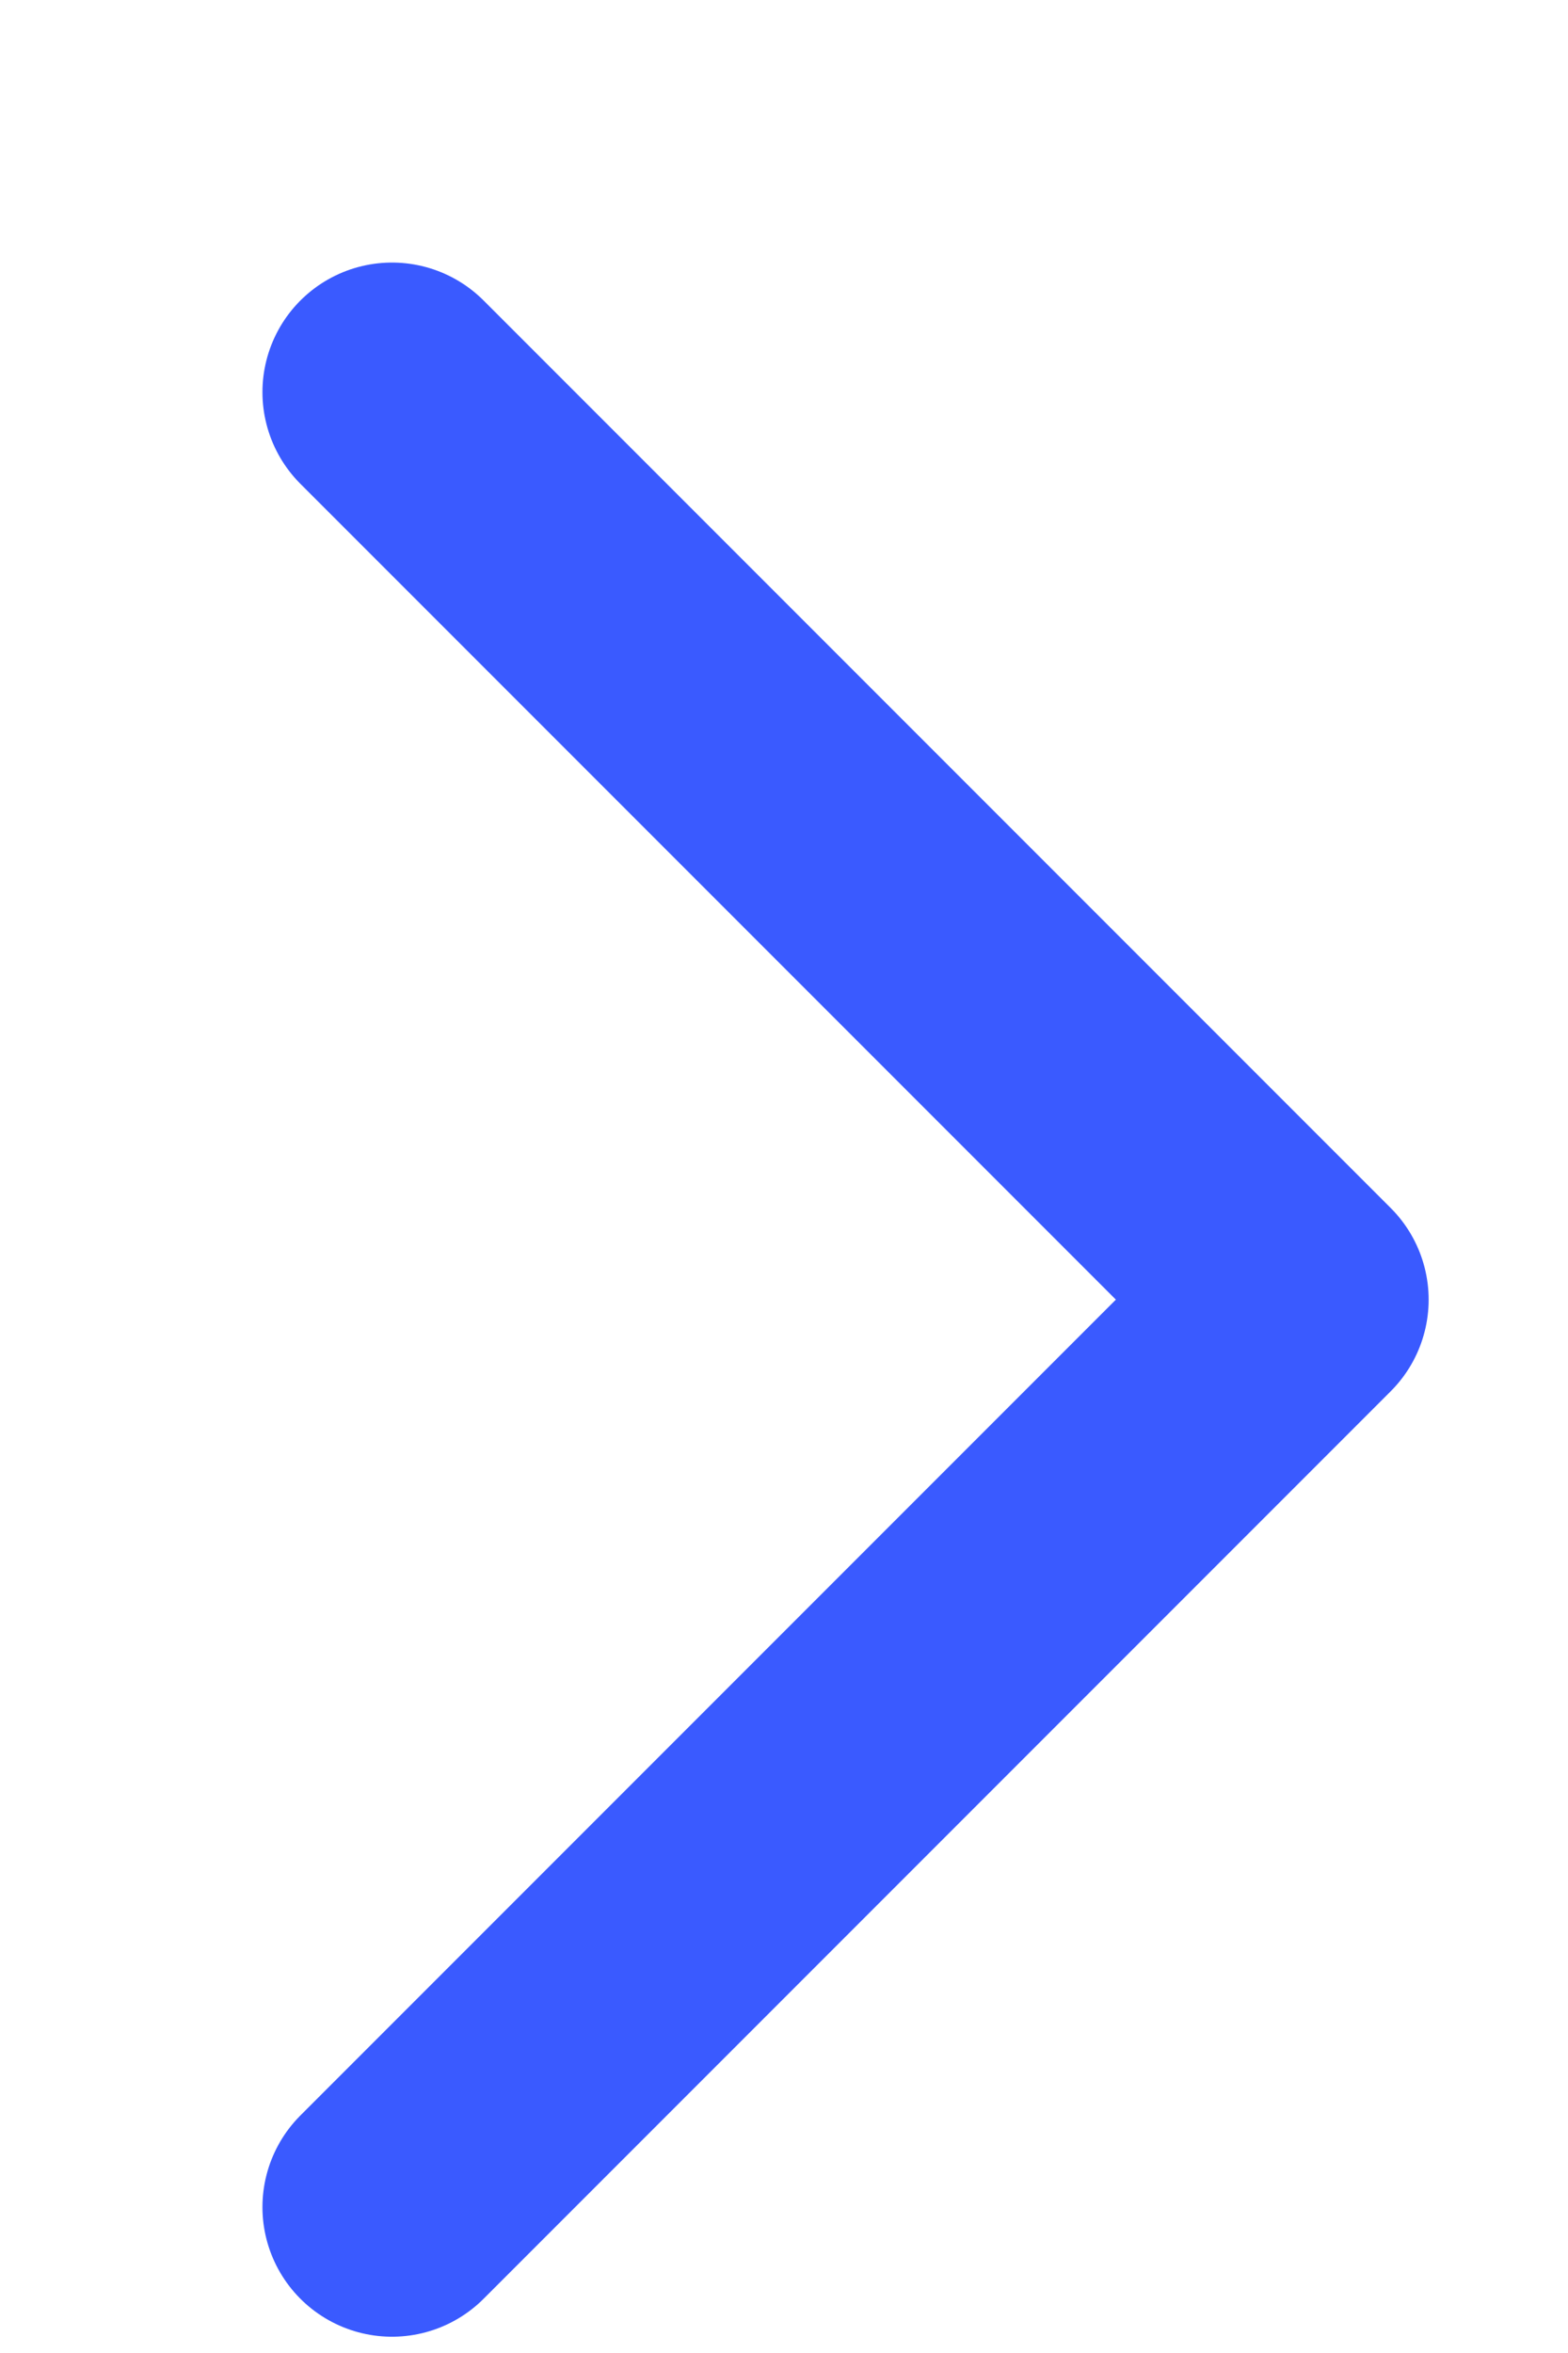 <?xml version="1.0" encoding="utf-8"?>
<svg xmlns="http://www.w3.org/2000/svg" fill="none" height="100%" overflow="visible" preserveAspectRatio="none" style="display: block;" viewBox="0 0 4 6" width="100%">
<path d="M1 1L3.314 3.314L1 5.628" id="Vector" stroke="#3A5AFF" stroke-linecap="round" stroke-linejoin="round" stroke-width="0.661"/>
</svg>